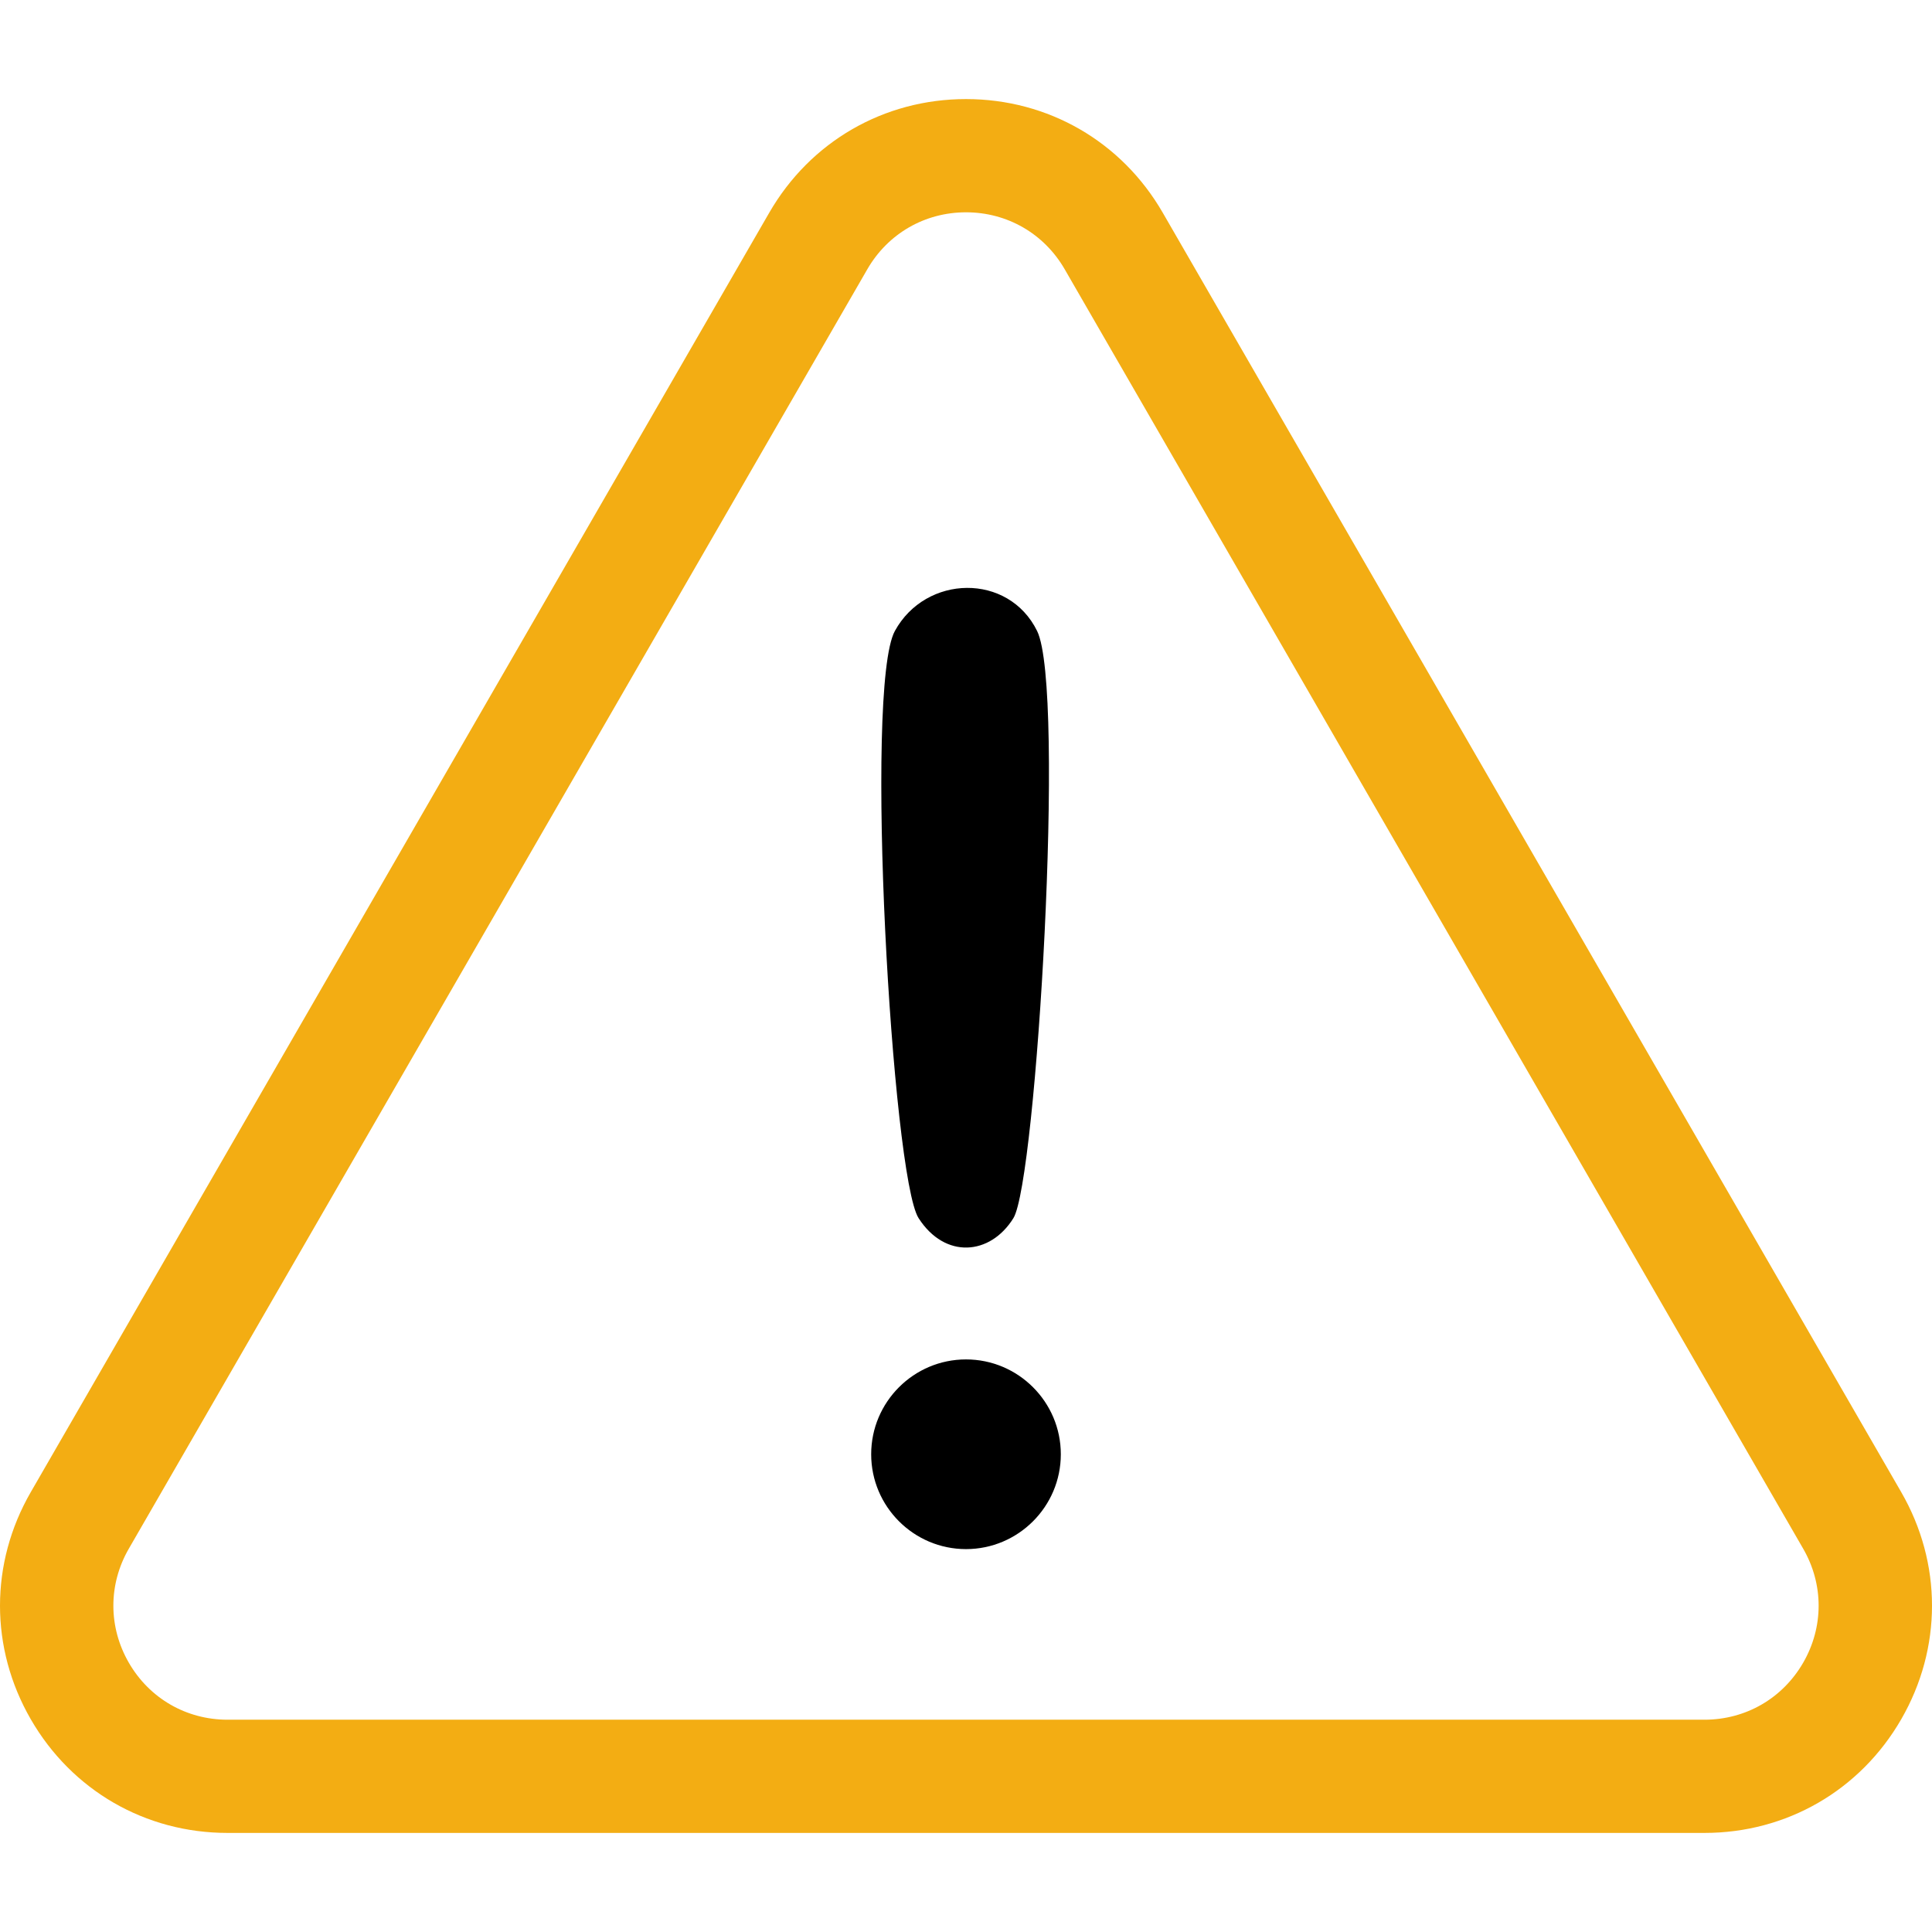 <svg xmlns="http://www.w3.org/2000/svg" width="152" height="152" viewBox="0 0 152 152"><defs><clipPath id="a"><path d="M1920,0 L1920,1250 L0,1250 L0,0 L1920,0 Z"/></clipPath><clipPath id="b"><path d="M152,0 L152,152 L0,152 L0,0 L152,0 Z"/></clipPath><clipPath id="c"><path d="M76,0 C82.462,0 88.248,3.342 91.479,8.939 L149.577,109.594 C152.808,115.191 152.808,121.874 149.577,127.472 C146.346,133.068 140.559,136.41 134.098,136.41 L17.902,136.41 C11.44,136.41 5.654,133.069 2.423,127.471 C-0.808,121.874 -0.808,115.191 2.423,109.594 L60.521,8.939 C63.752,3.342 69.538,0 76,0 Z M76,8.908 C72.758,8.908 69.855,10.584 68.234,13.393 L10.135,114.048 C8.514,116.856 8.514,120.21 10.135,123.018 C11.756,125.827 14.659,127.503 17.902,127.503 L134.098,127.503 C137.34,127.503 140.243,125.827 141.865,123.018 C143.486,120.21 143.486,116.856 141.865,114.048 L83.767,13.393 C82.146,10.584 79.242,8.908 76,8.908 Z"/></clipPath><clipPath id="d"><path d="M7.46,0 C11.573,0 14.92,3.347 14.92,7.462 C14.92,11.576 11.573,14.924 7.46,14.924 C3.346,14.924 0,11.576 0,7.462 C0,3.347 3.346,0 7.46,0 Z"/></clipPath><clipPath id="e"><path d="M12.257,3.389 C14.509,7.973 12.206,46.657 10.392,49.584 C8.578,52.511 5.013,52.824 2.933,49.584 C0.852,46.344 -1.372,7.843 1.067,3.389 C3.507,-1.064 10.004,-1.195 12.257,3.389 Z"/></clipPath></defs><g clip-path="url(#a)" transform="translate(-884 -374)"><g clip-path="url(#b)" transform="translate(884 374)"><g transform="translate(0 7.795)"><g clip-path="url(#c)"><polygon fill="#F3AD13" points="0 0 152 0 152 136.41 0 136.41 0 0"/></g><g clip-path="url(#d)" transform="translate(68.54 99.157)"><polygon points="0 0 14.92 0 14.92 14.924 0 14.924 0 0"/></g><g clip-path="url(#e)" transform="translate(69.337 38.458)"><polygon points="0 0 13.19 0 13.19 51.898 0 51.898 0 0"/></g></g></g></g></svg>